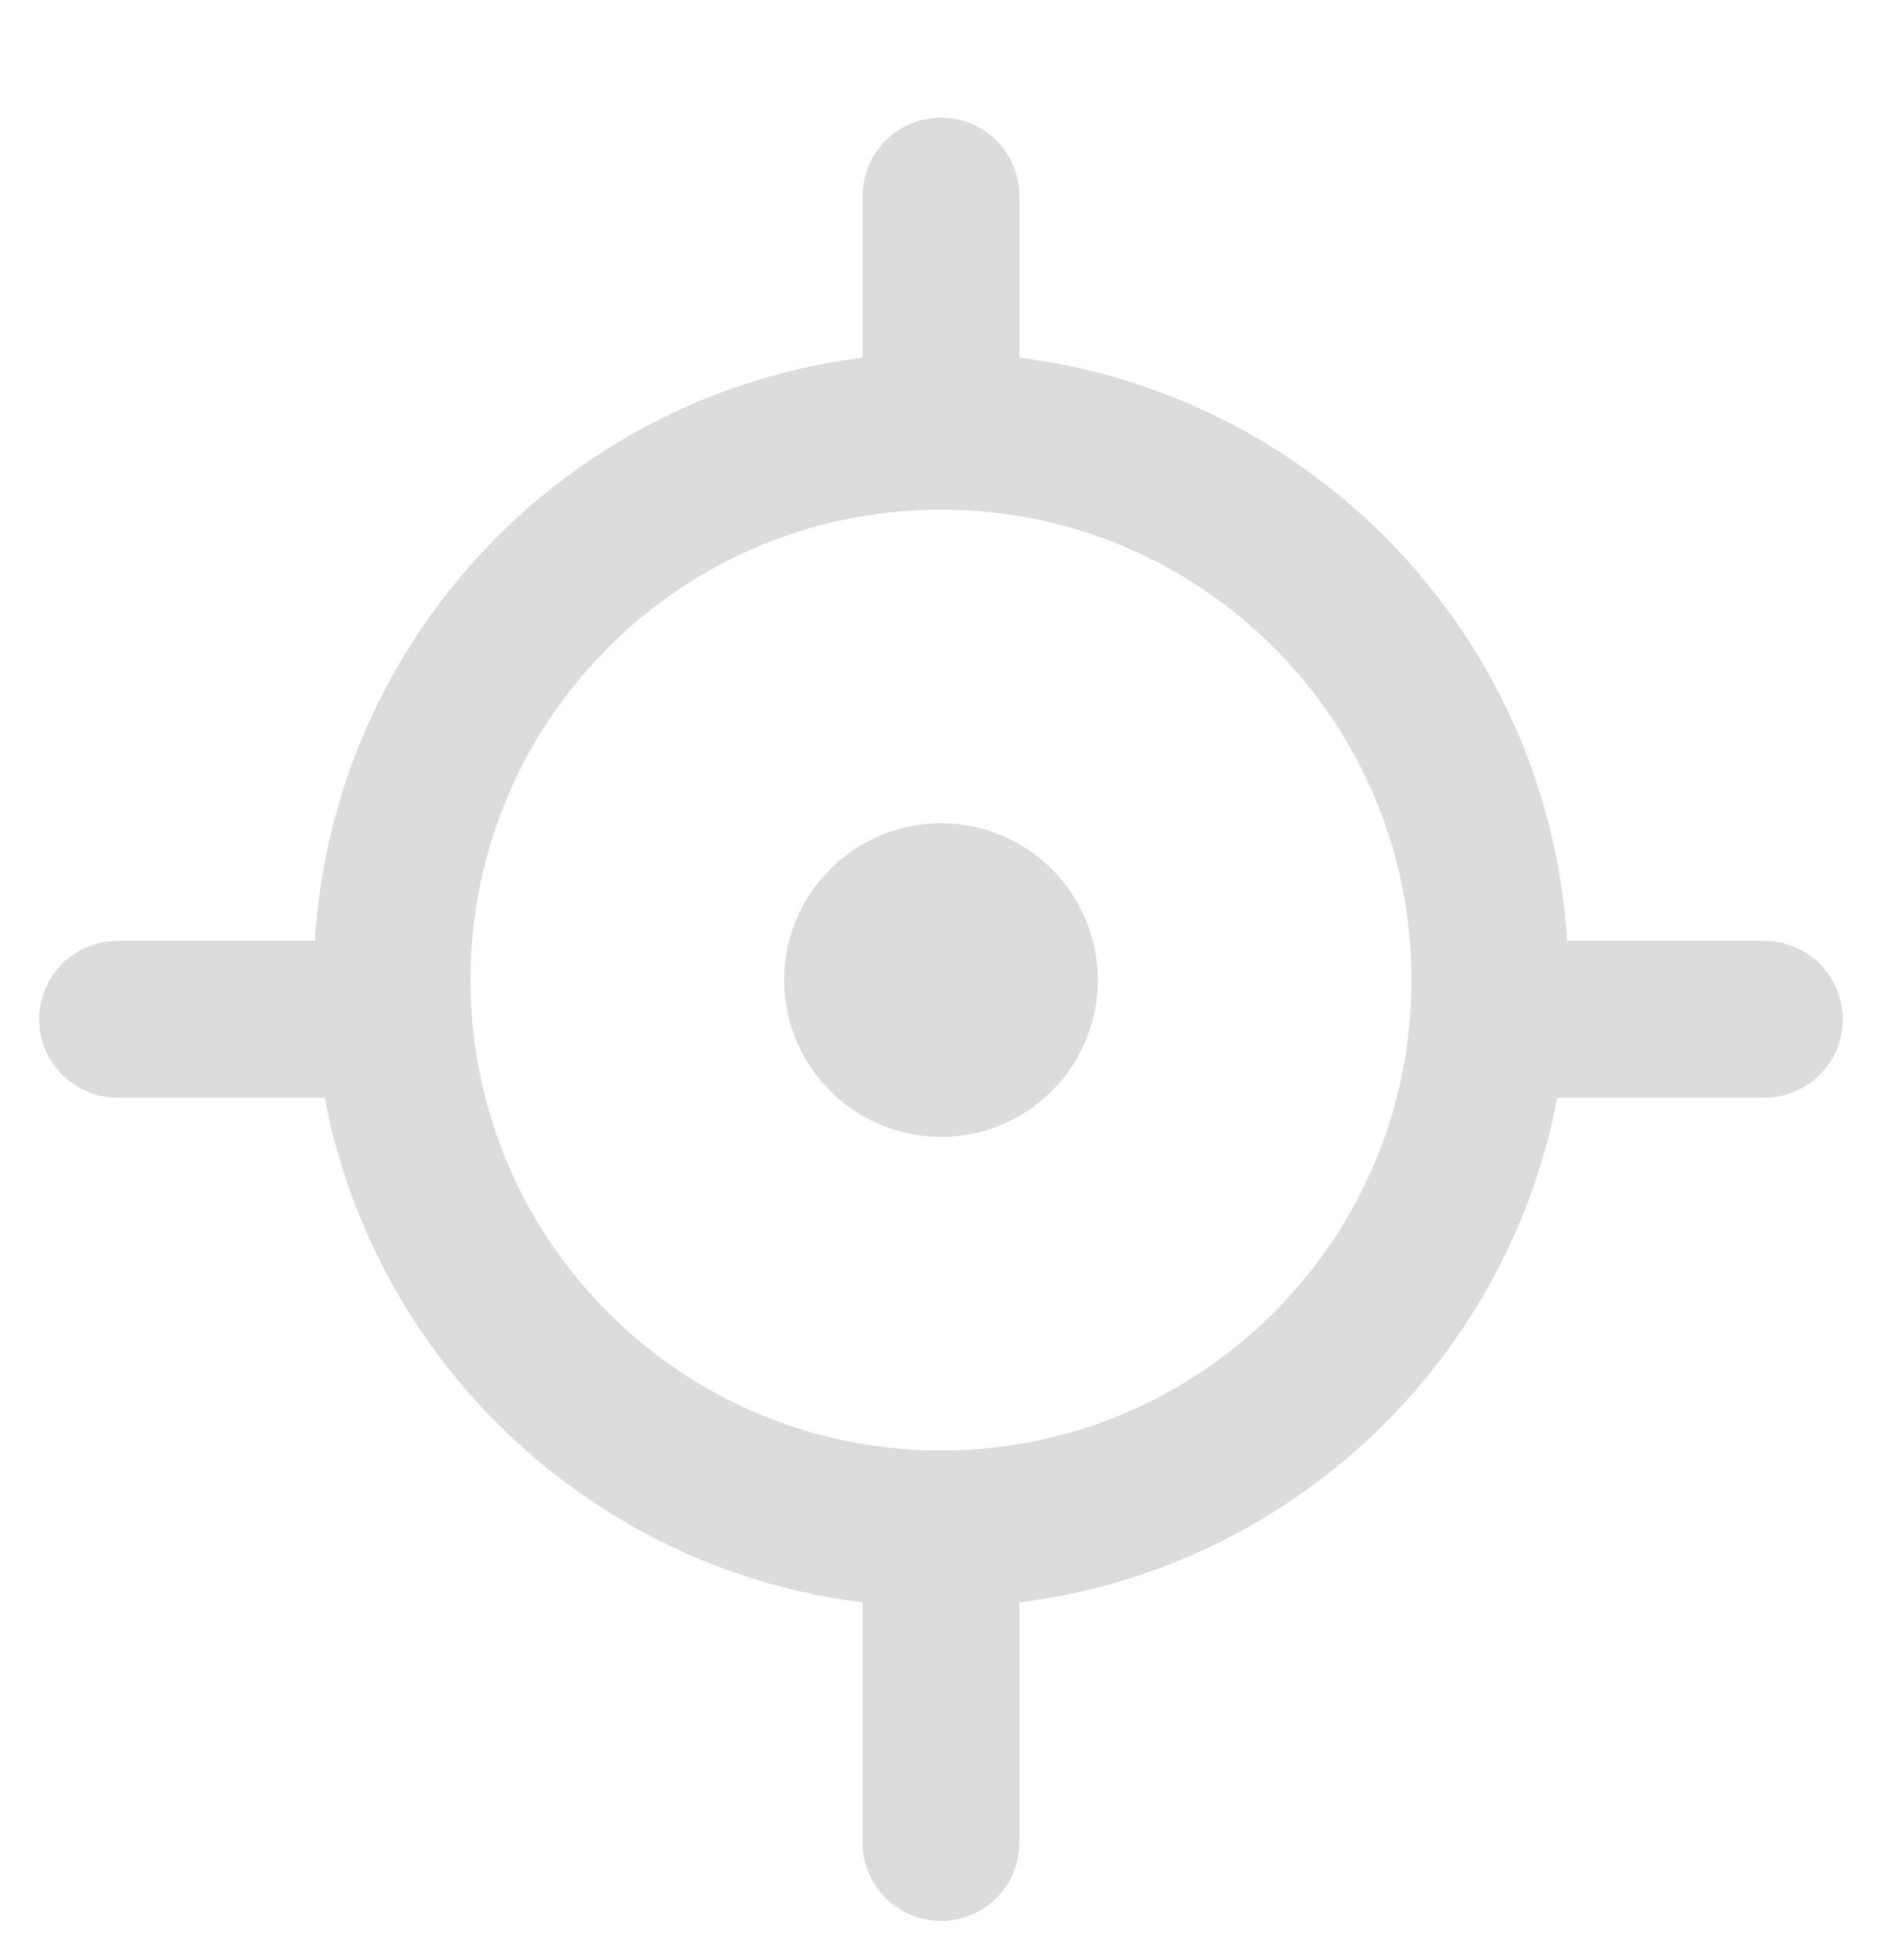 <?xml version="1.0" encoding="UTF-8"?> <svg xmlns="http://www.w3.org/2000/svg" width="24" height="25" viewBox="0 0 24 25" fill="none"><g clip-path="url(#clip0_2324_1462)"><path d="M12 5.5C8.134 5.5 5 8.634 5 12.5C5 16.366 8.134 19.5 12 19.5C15.866 19.5 19 16.366 19 12.5C19 8.634 15.866 5.5 12 5.5ZM12 5.5V2.5M19.5 13H22.5M12 23.5V20.5M1.5 13H4.5M11.625 12.125H12.375M11.625 12.875H12.375M13 12.5C13 13.052 12.552 13.5 12 13.5C11.448 13.5 11 13.052 11 12.5C11 11.948 11.448 11.5 12 11.5C12.552 11.5 13 11.948 13 12.5Z" stroke="#DCDCDC" stroke-width="2" stroke-linecap="round"></path></g><defs><clipPath id="clip0_2324_1462"><rect width="24" height="24" fill="white" transform="translate(0 0.5)"></rect></clipPath></defs></svg> 